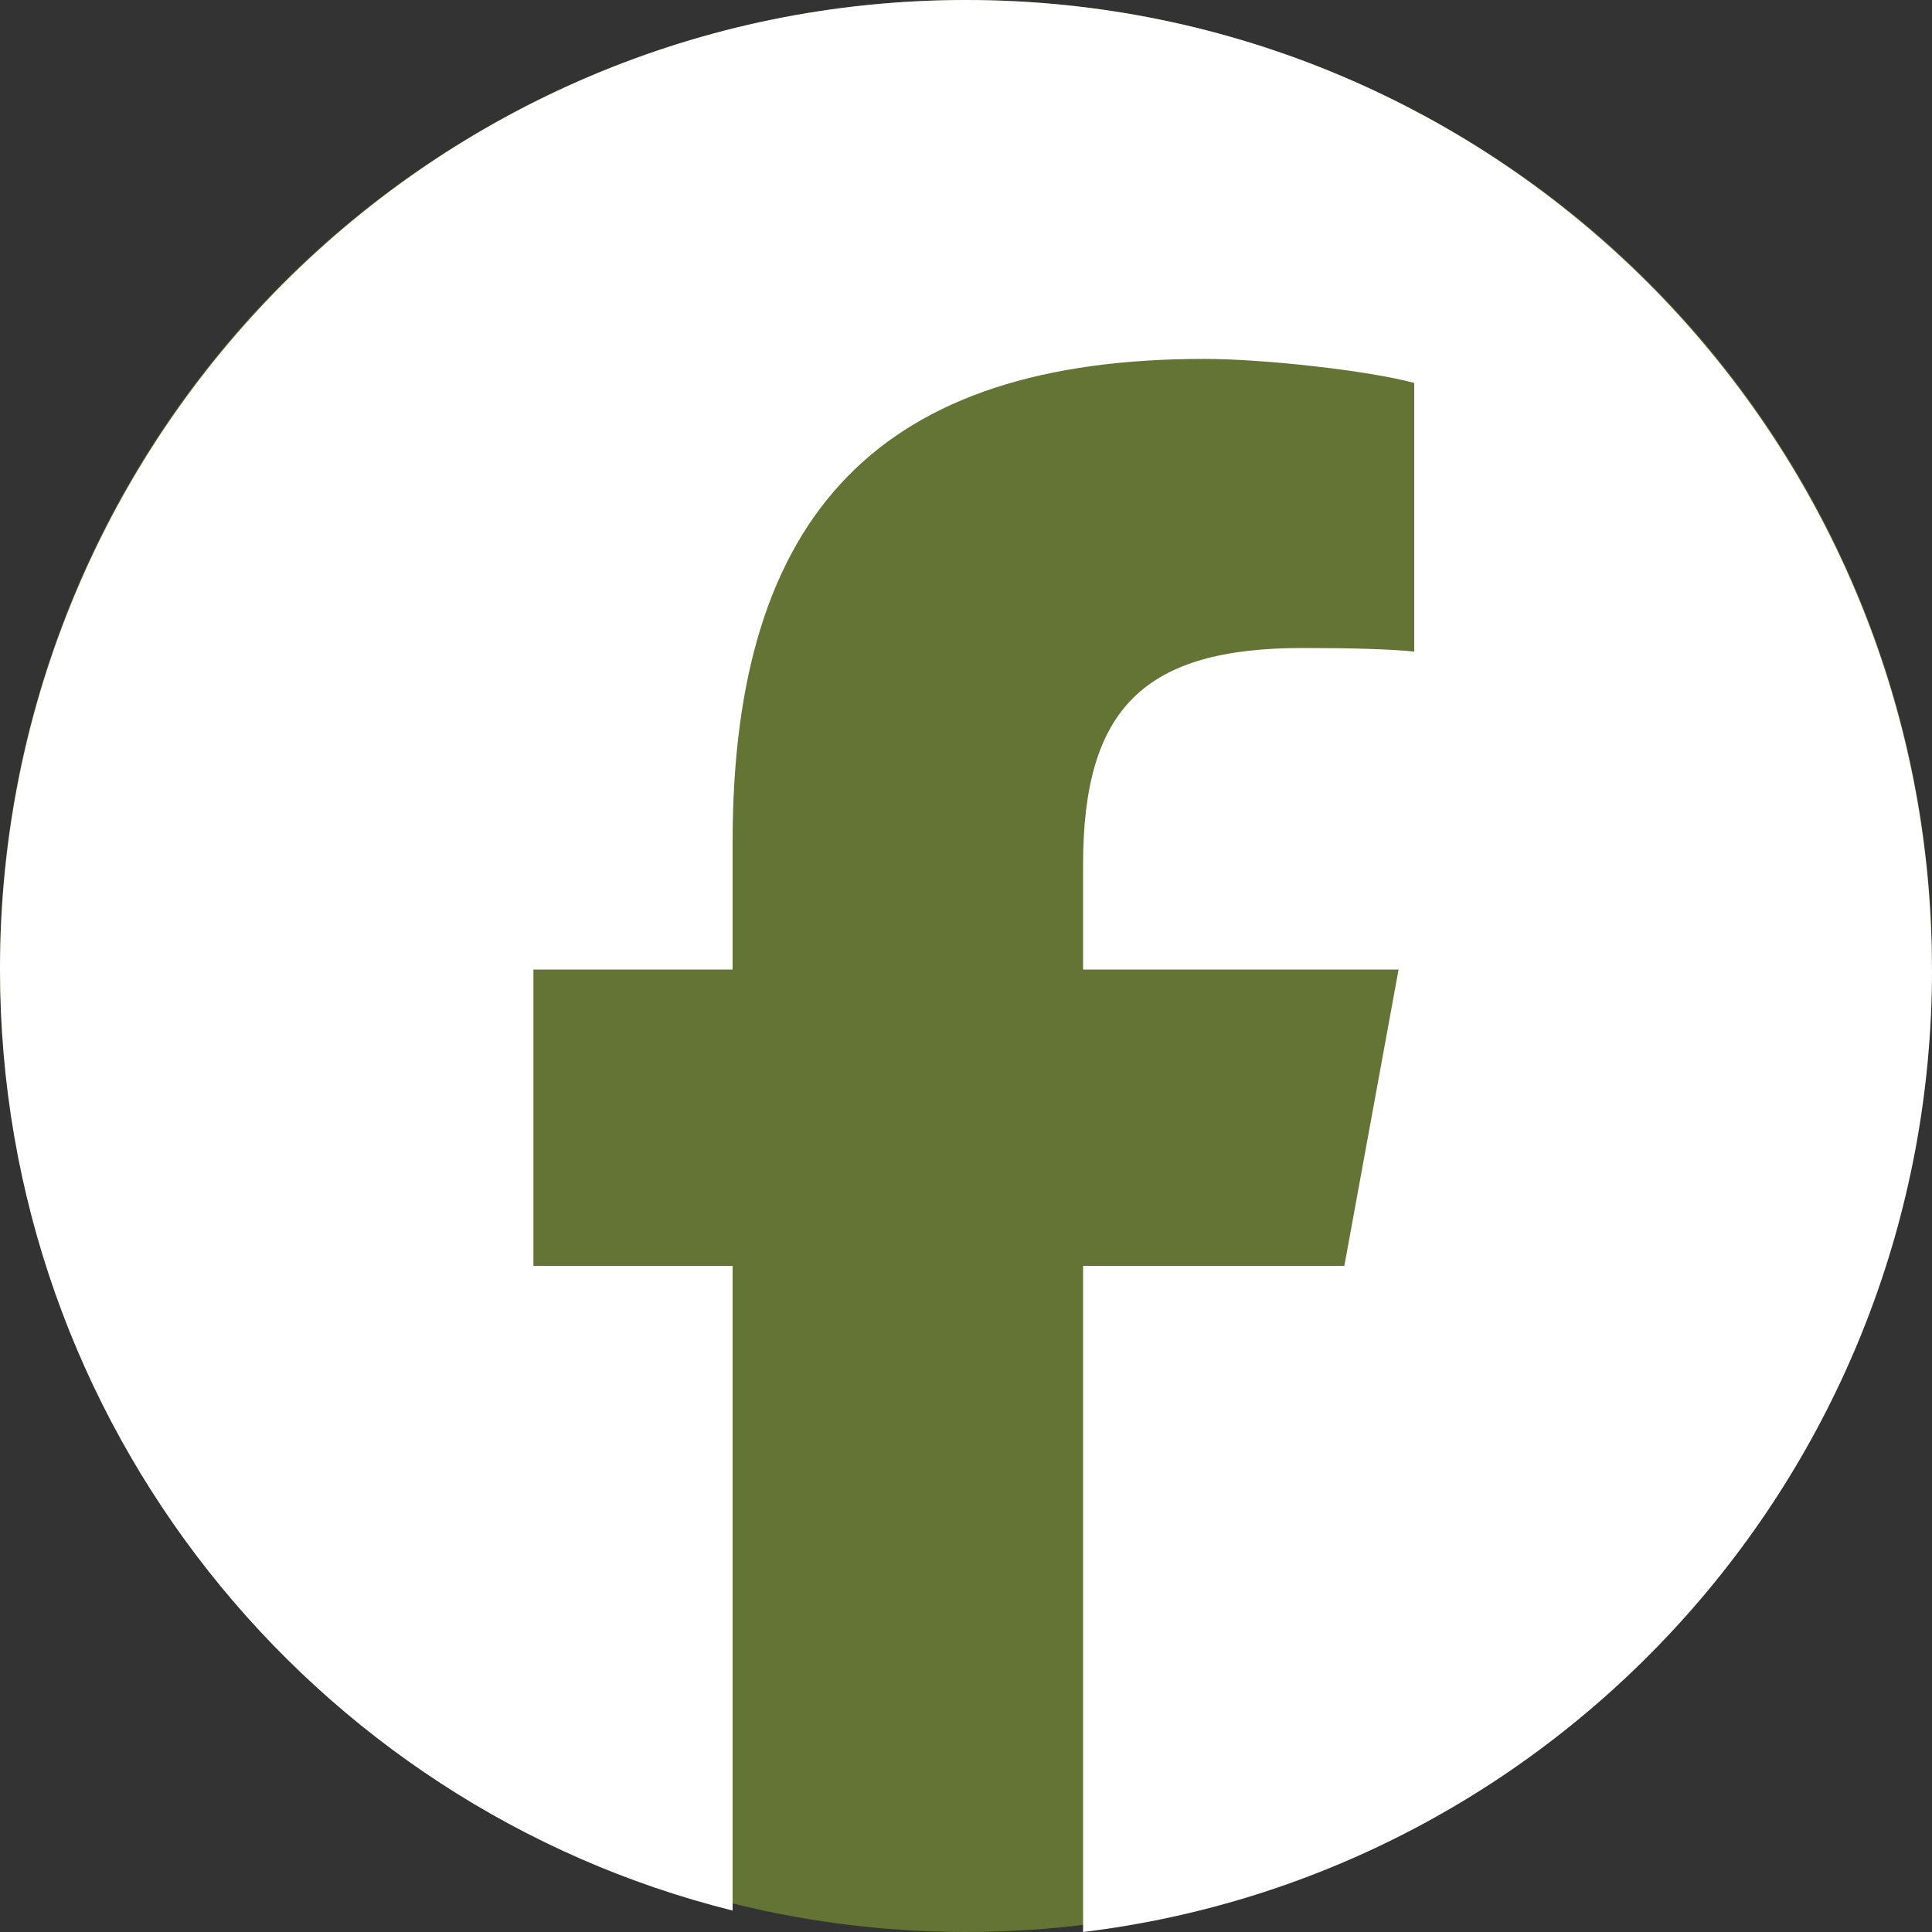 <svg width="30" height="30" viewBox="0 0 30 30" fill="none" xmlns="http://www.w3.org/2000/svg">
<rect x="0" y="0" width="30" height="30" fill="#333333" stroke="none"/>
<circle cx="15" cy="15" r="15" fill="#647435"/>
<path d="M29.999 15.055C29.999 6.74 23.284 0 15 0C6.716 0 0 6.74 0 15.055C0 22.115 4.843 28.04 11.376 29.667V19.656H8.283V15.055H11.376V13.073C11.376 7.948 13.687 5.573 18.699 5.573C19.65 5.573 21.289 5.761 21.96 5.947V10.118C21.606 10.08 20.991 10.062 20.227 10.062C17.768 10.062 16.818 10.997 16.818 13.428V15.055H21.717L20.875 19.656H16.818V30C24.245 29.1 30 22.753 30 15.055H29.999Z" fill="white"/>
</svg>
